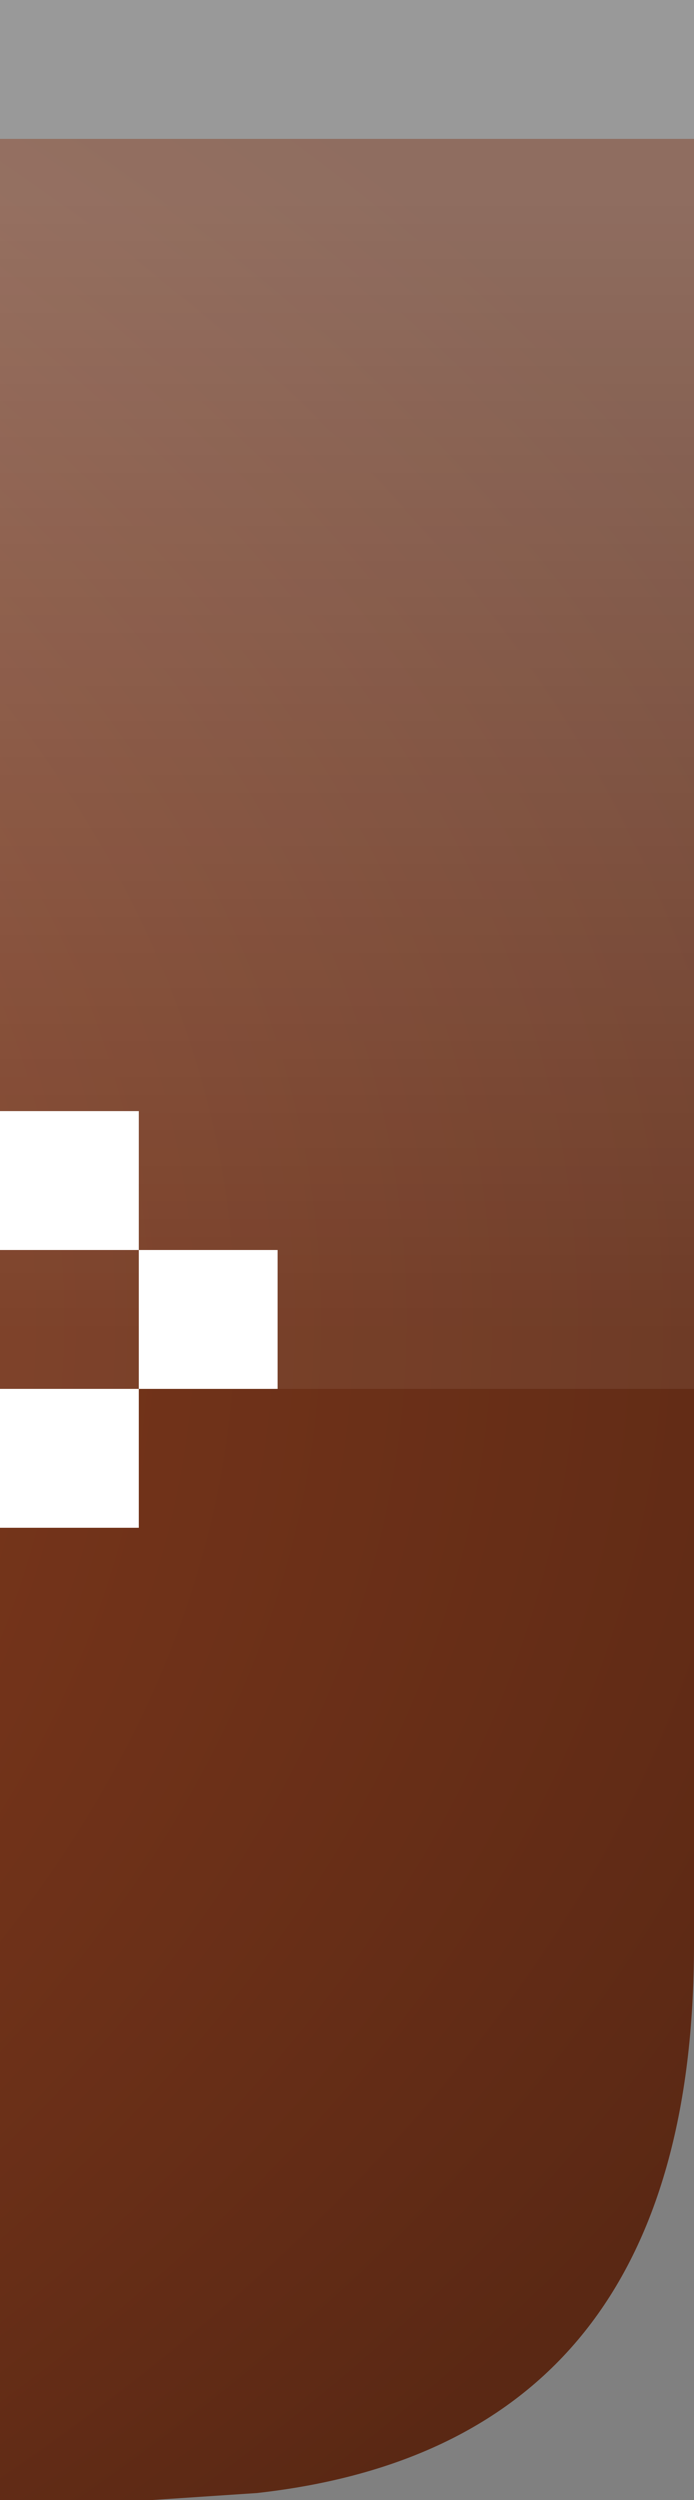 <?xml version="1.0" encoding="UTF-8" standalone="no"?>
<svg xmlns:xlink="http://www.w3.org/1999/xlink" height="18.0px" width="5.0px" xmlns="http://www.w3.org/2000/svg">
  <rect width="100%" height="100%" fill="#808080" stroke="none"/>
  <g transform="matrix(1.0, 0.0, 0.0, 1.0, 0.0, 0.0)">
    <path d="M5.0 1.0 L5.0 14.0 Q5.0 17.6 1.85 17.95 L1.1 18.0 0.0 18.0 0.0 1.0 5.0 1.0" fill="url(#gradient0)" fill-rule="evenodd" stroke="none"/>
    <path d="M5.0 1.0 L0.0 1.0 0.0 0.0 5.0 0.0 5.0 1.0" fill="#ffffff" fill-opacity="0.2" fill-rule="evenodd" stroke="none"/>
    <path d="M2.0 10.0 L1.0 10.0 1.0 9.0 2.0 9.0 2.0 10.0 M0.0 9.0 L0.0 8.0 1.0 8.0 1.0 9.0 0.0 9.0 M1.0 11.0 L0.0 11.0 0.0 10.0 1.0 10.0 1.0 11.0" fill="#ffffff" fill-rule="evenodd" stroke="none"/>
    <path d="M5.0 1.0 L5.0 10.0 0.0 10.0 0.0 1.0 5.0 1.0" fill="url(#gradient1)" fill-rule="evenodd" stroke="none"/>
  </g>
  <defs>
    <radialGradient cx="0" cy="0" gradientTransform="matrix(0.034, 0.0, 0.0, 0.018, -20.3, 9.5)" gradientUnits="userSpaceOnUse" id="gradient0" r="819.2" spreadMethod="pad">
      <stop offset="0.0" stop-color="#9f4824"/>
      <stop offset="0.004" stop-color="#bb552b"/>
      <stop offset="1.0" stop-color="#5a2814"/>
    </radialGradient>
    <linearGradient gradientTransform="matrix(0.0, -0.005, 0.011, 0.0, -20.25, 5.5)" gradientUnits="userSpaceOnUse" id="gradient1" spreadMethod="pad" x1="-819.2" x2="819.2">
      <stop offset="0.0" stop-color="#ffffff" stop-opacity="0.071"/>
      <stop offset="1.0" stop-color="#ffffff" stop-opacity="0.322"/>
    </linearGradient>
  </defs>
</svg>
